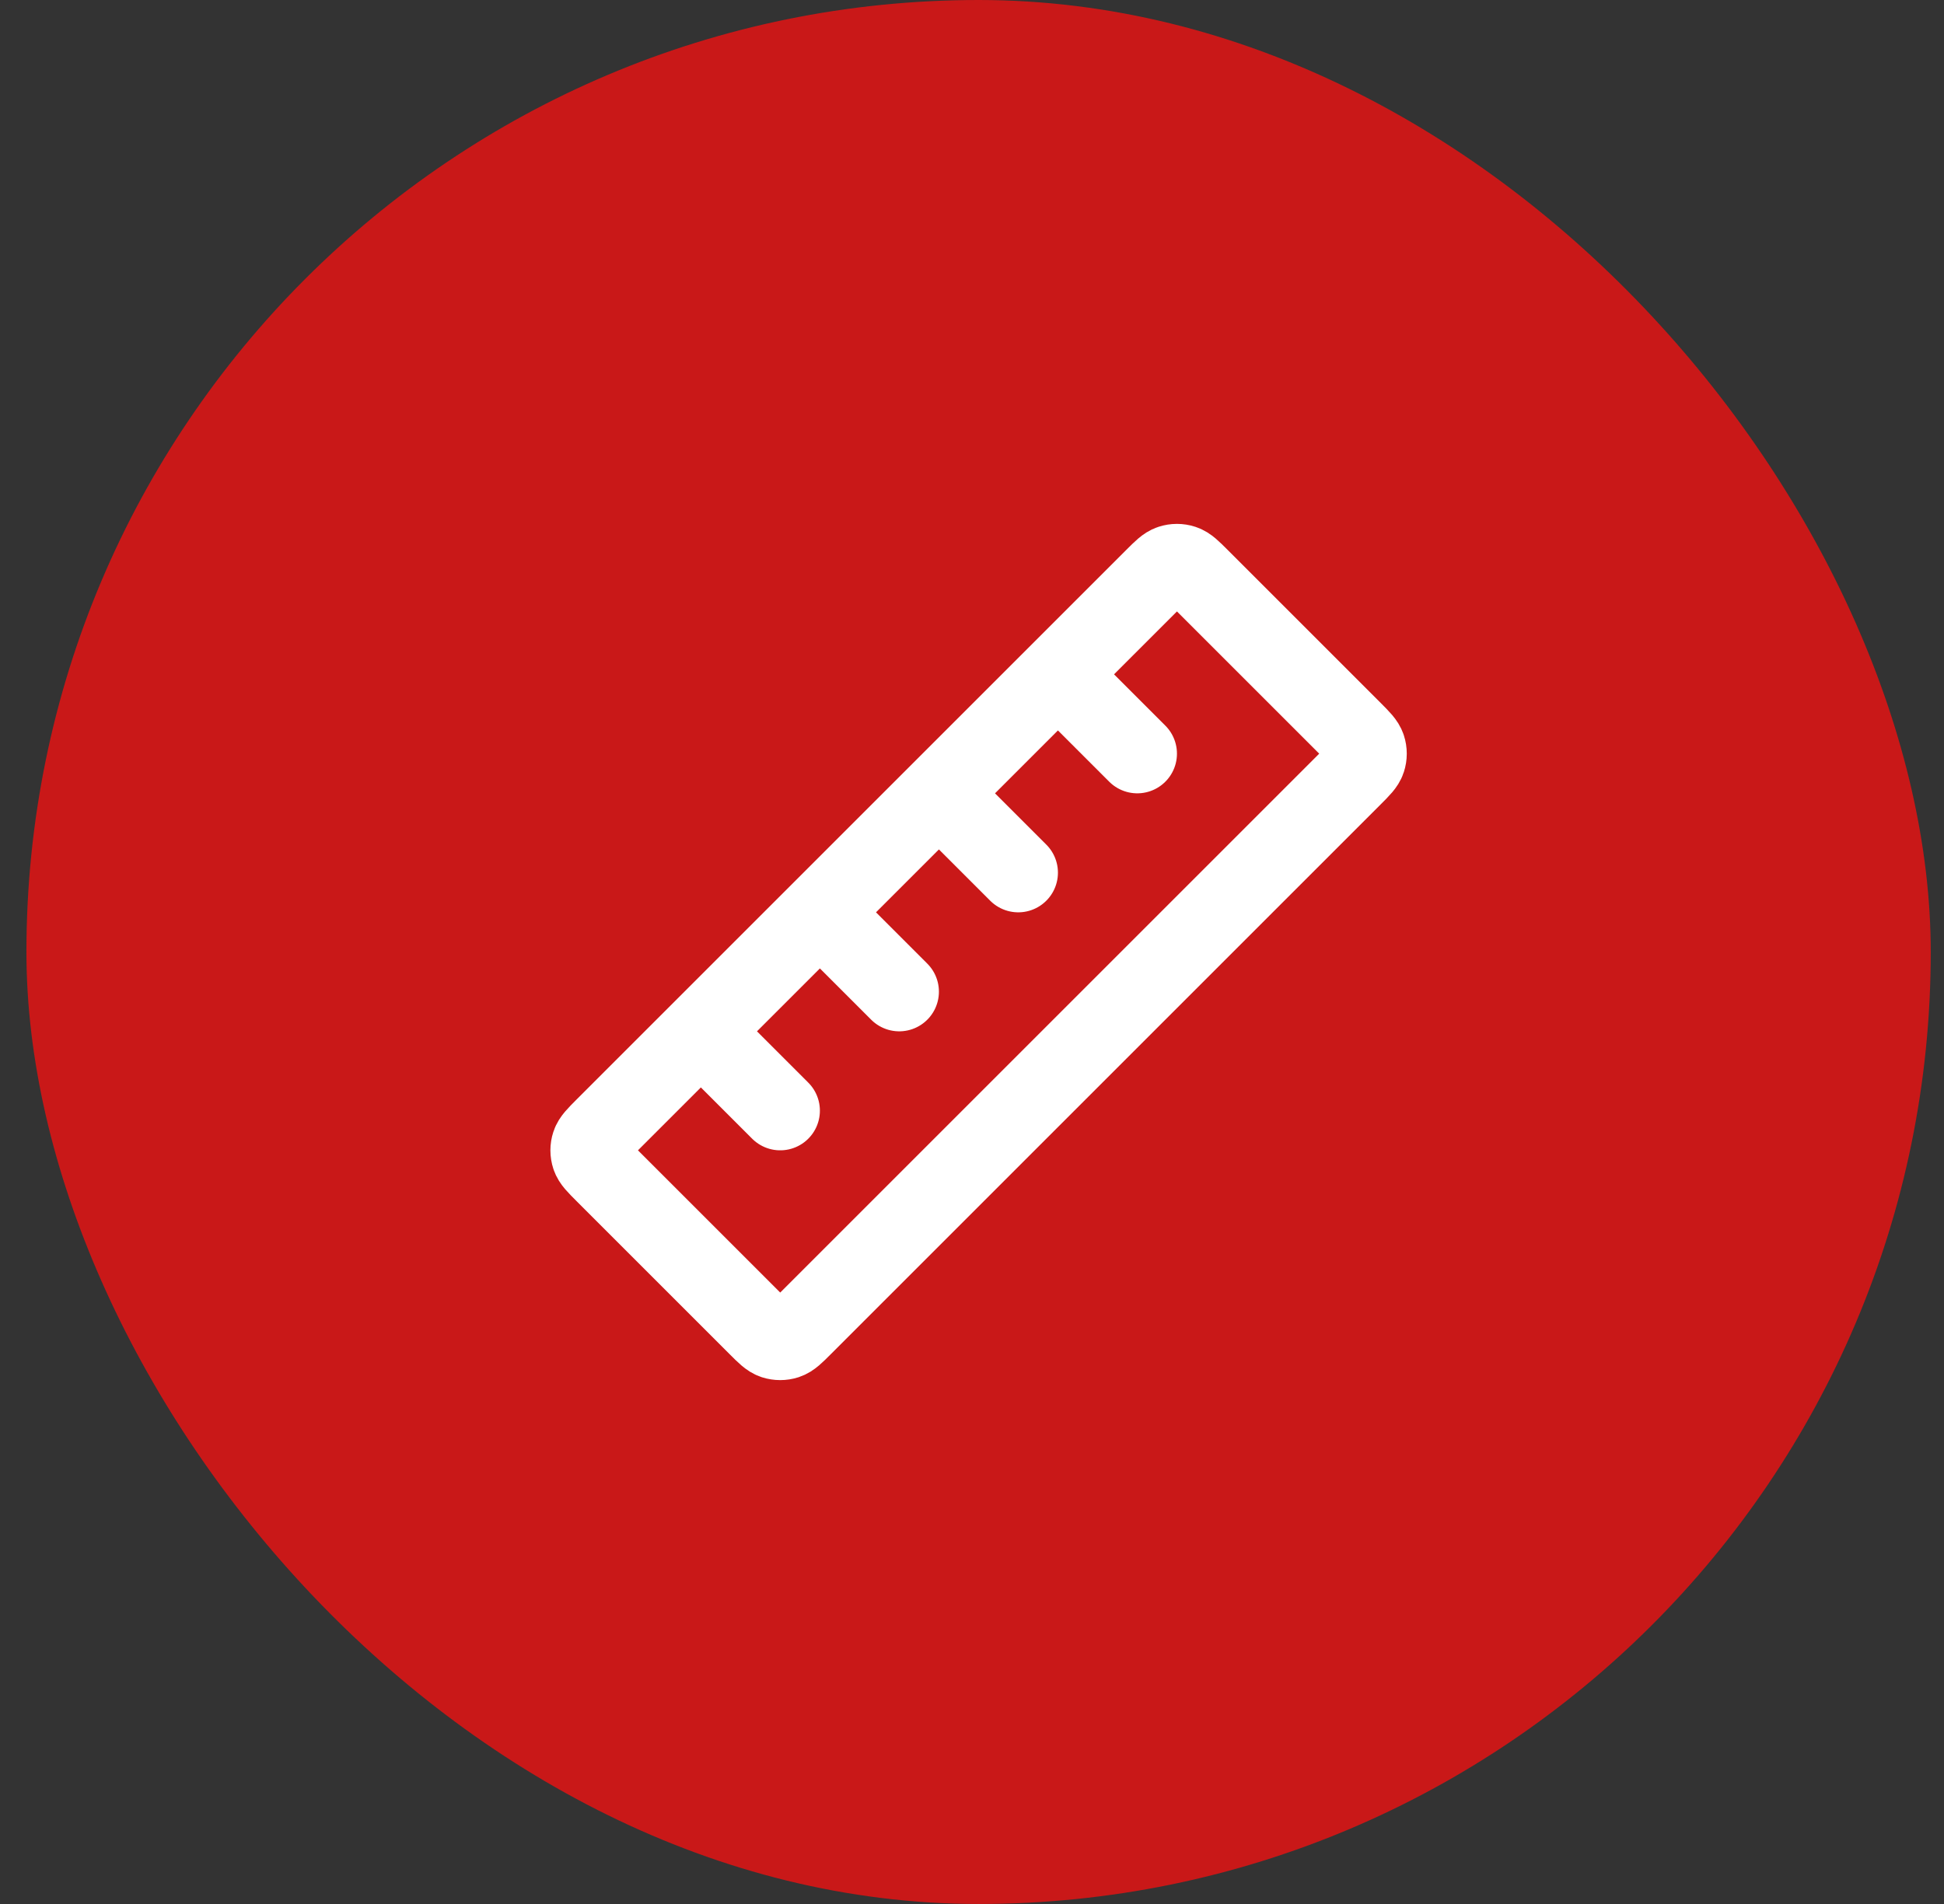 <svg width="49" height="48" viewBox="0 0 49 48" fill="none" xmlns="http://www.w3.org/2000/svg">
<rect x="0" y="0" width="49" height="48" fill="#333333" stroke="none"/>
<rect x="0.666" y="0" width="48" height="48" rx="24" fill="#C91818"/>
<path d="M27.166 17.5L28.666 19M24.166 20.5L25.666 22M21.166 23.5L22.666 25M18.166 26.5L19.666 28M15.232 29.566L19.1 33.434C19.298 33.633 19.397 33.731 19.511 33.769C19.612 33.801 19.72 33.801 19.82 33.769C19.935 33.731 20.034 33.633 20.232 33.434L34.1 19.566C34.298 19.368 34.397 19.269 34.434 19.155C34.467 19.054 34.467 18.946 34.434 18.846C34.397 18.732 34.298 18.633 34.1 18.434L30.232 14.566C30.034 14.368 29.935 14.269 29.82 14.232C29.72 14.199 29.612 14.199 29.511 14.232C29.397 14.269 29.298 14.368 29.1 14.566L15.232 28.434C15.034 28.633 14.935 28.732 14.898 28.846C14.865 28.946 14.865 29.054 14.898 29.155C14.935 29.269 15.034 29.368 15.232 29.566Z" stroke="white" stroke-width="2" stroke-linecap="round" stroke-linejoin="round"/>
</svg>
